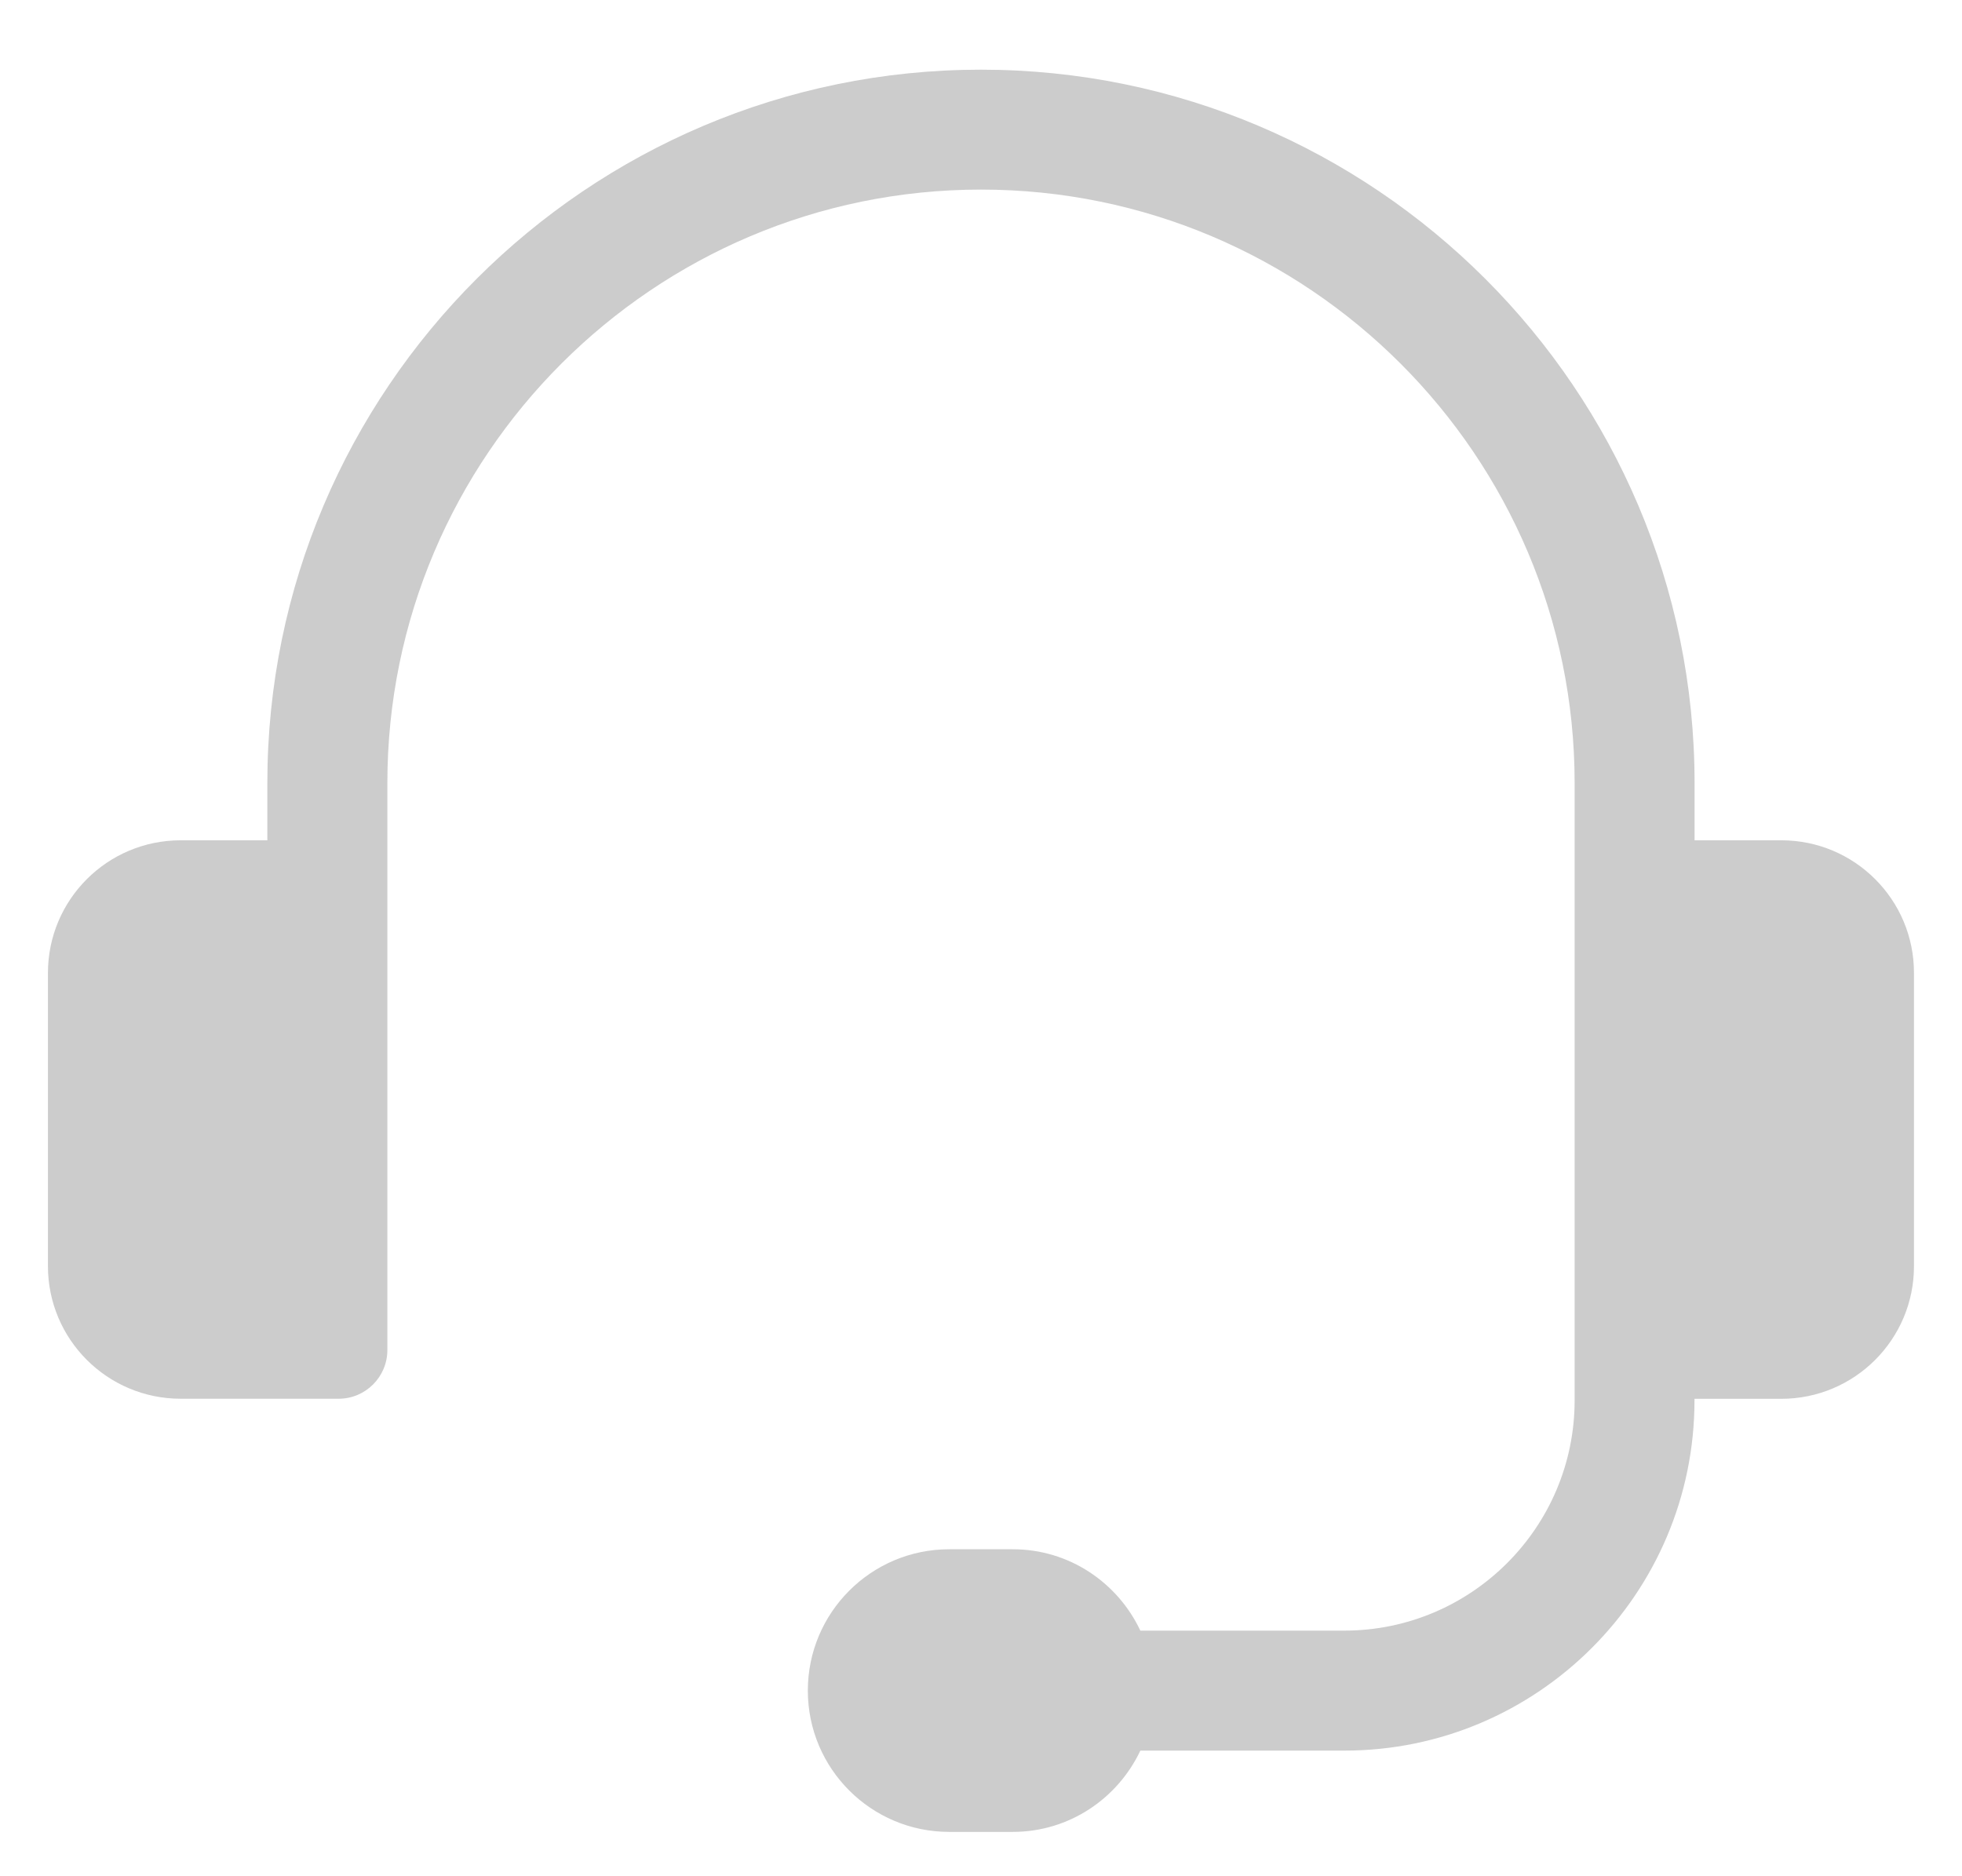 <svg width="23" height="22" viewBox="0 0 23 22" fill="none" xmlns="http://www.w3.org/2000/svg">
<g id="customer_support">
<path id="Vector" d="M20.882 9.853H19.865V9.182C19.865 4.57 16.113 0.817 11.499 0.817C6.886 0.817 3.134 4.57 3.134 9.182V9.853H2.118C1.259 9.853 0.562 10.549 0.562 11.409V14.846C0.562 15.705 1.259 16.401 2.118 16.401H3.97C4.285 16.401 4.541 16.145 4.541 15.83C4.541 13.614 4.541 11.398 4.541 9.182C4.541 5.345 7.662 2.223 11.5 2.223C15.338 2.223 18.459 5.345 18.459 9.182V14.318V16.42C18.459 17.909 17.248 19.12 15.759 19.12H13.368C13.103 18.558 12.535 18.166 11.873 18.166H11.127C10.212 18.166 9.47 18.909 9.47 19.823C9.47 20.738 10.212 21.48 11.127 21.48H11.873C12.535 21.48 13.103 21.088 13.368 20.527H15.759C18.023 20.527 19.864 18.685 19.864 16.421V16.402H20.881C21.74 16.402 22.437 15.706 22.437 14.847V11.409C22.438 10.549 21.741 9.853 20.882 9.853Z" fill="#CCCCCC"/>
</g>
</svg>
